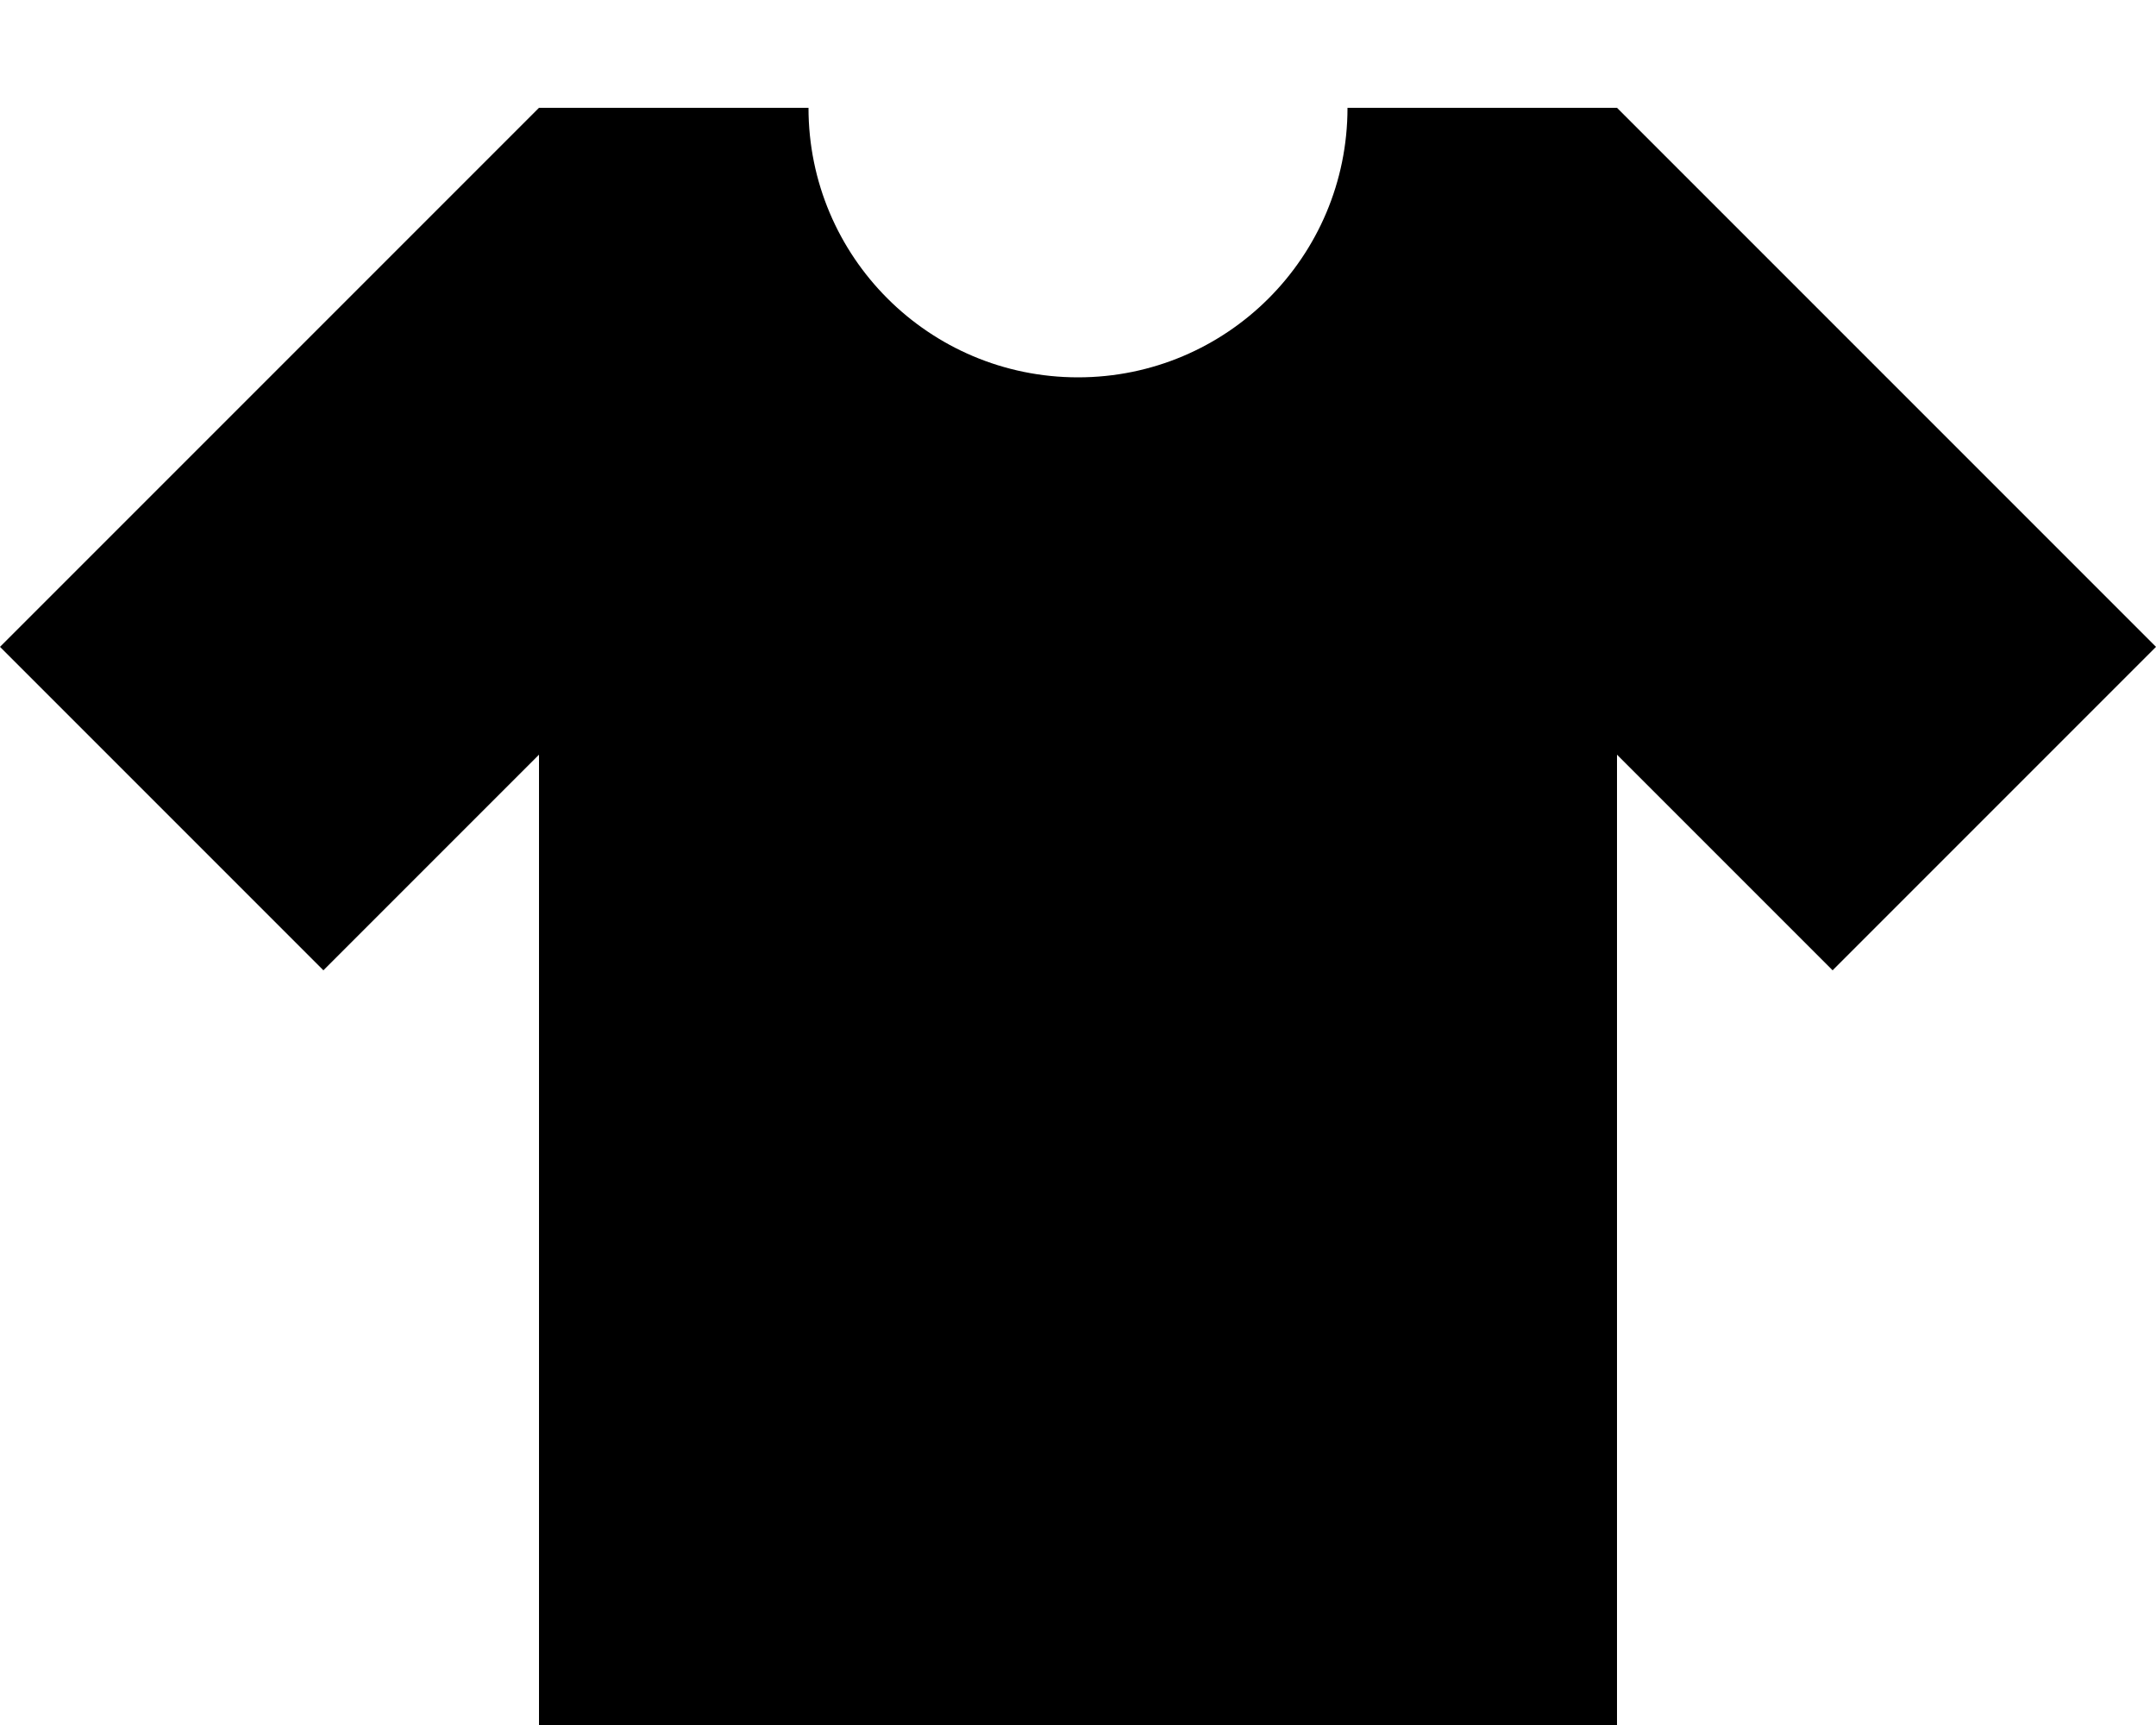 <svg xmlns="http://www.w3.org/2000/svg" viewBox="0 0 640 512"><!--! Font Awesome Pro 7.0.0 by @fontawesome - https://fontawesome.com License - https://fontawesome.com/license (Commercial License) Copyright 2025 Fonticons, Inc. --><path fill="currentColor" d="M320 112c44.2 0 80-35.8 80-80l80 0 160 160-96 96-64-64 0 288-320 0 0-288-64 64-96-96 160-160 80 0c0 44.2 35.8 80 80 80z"/></svg>